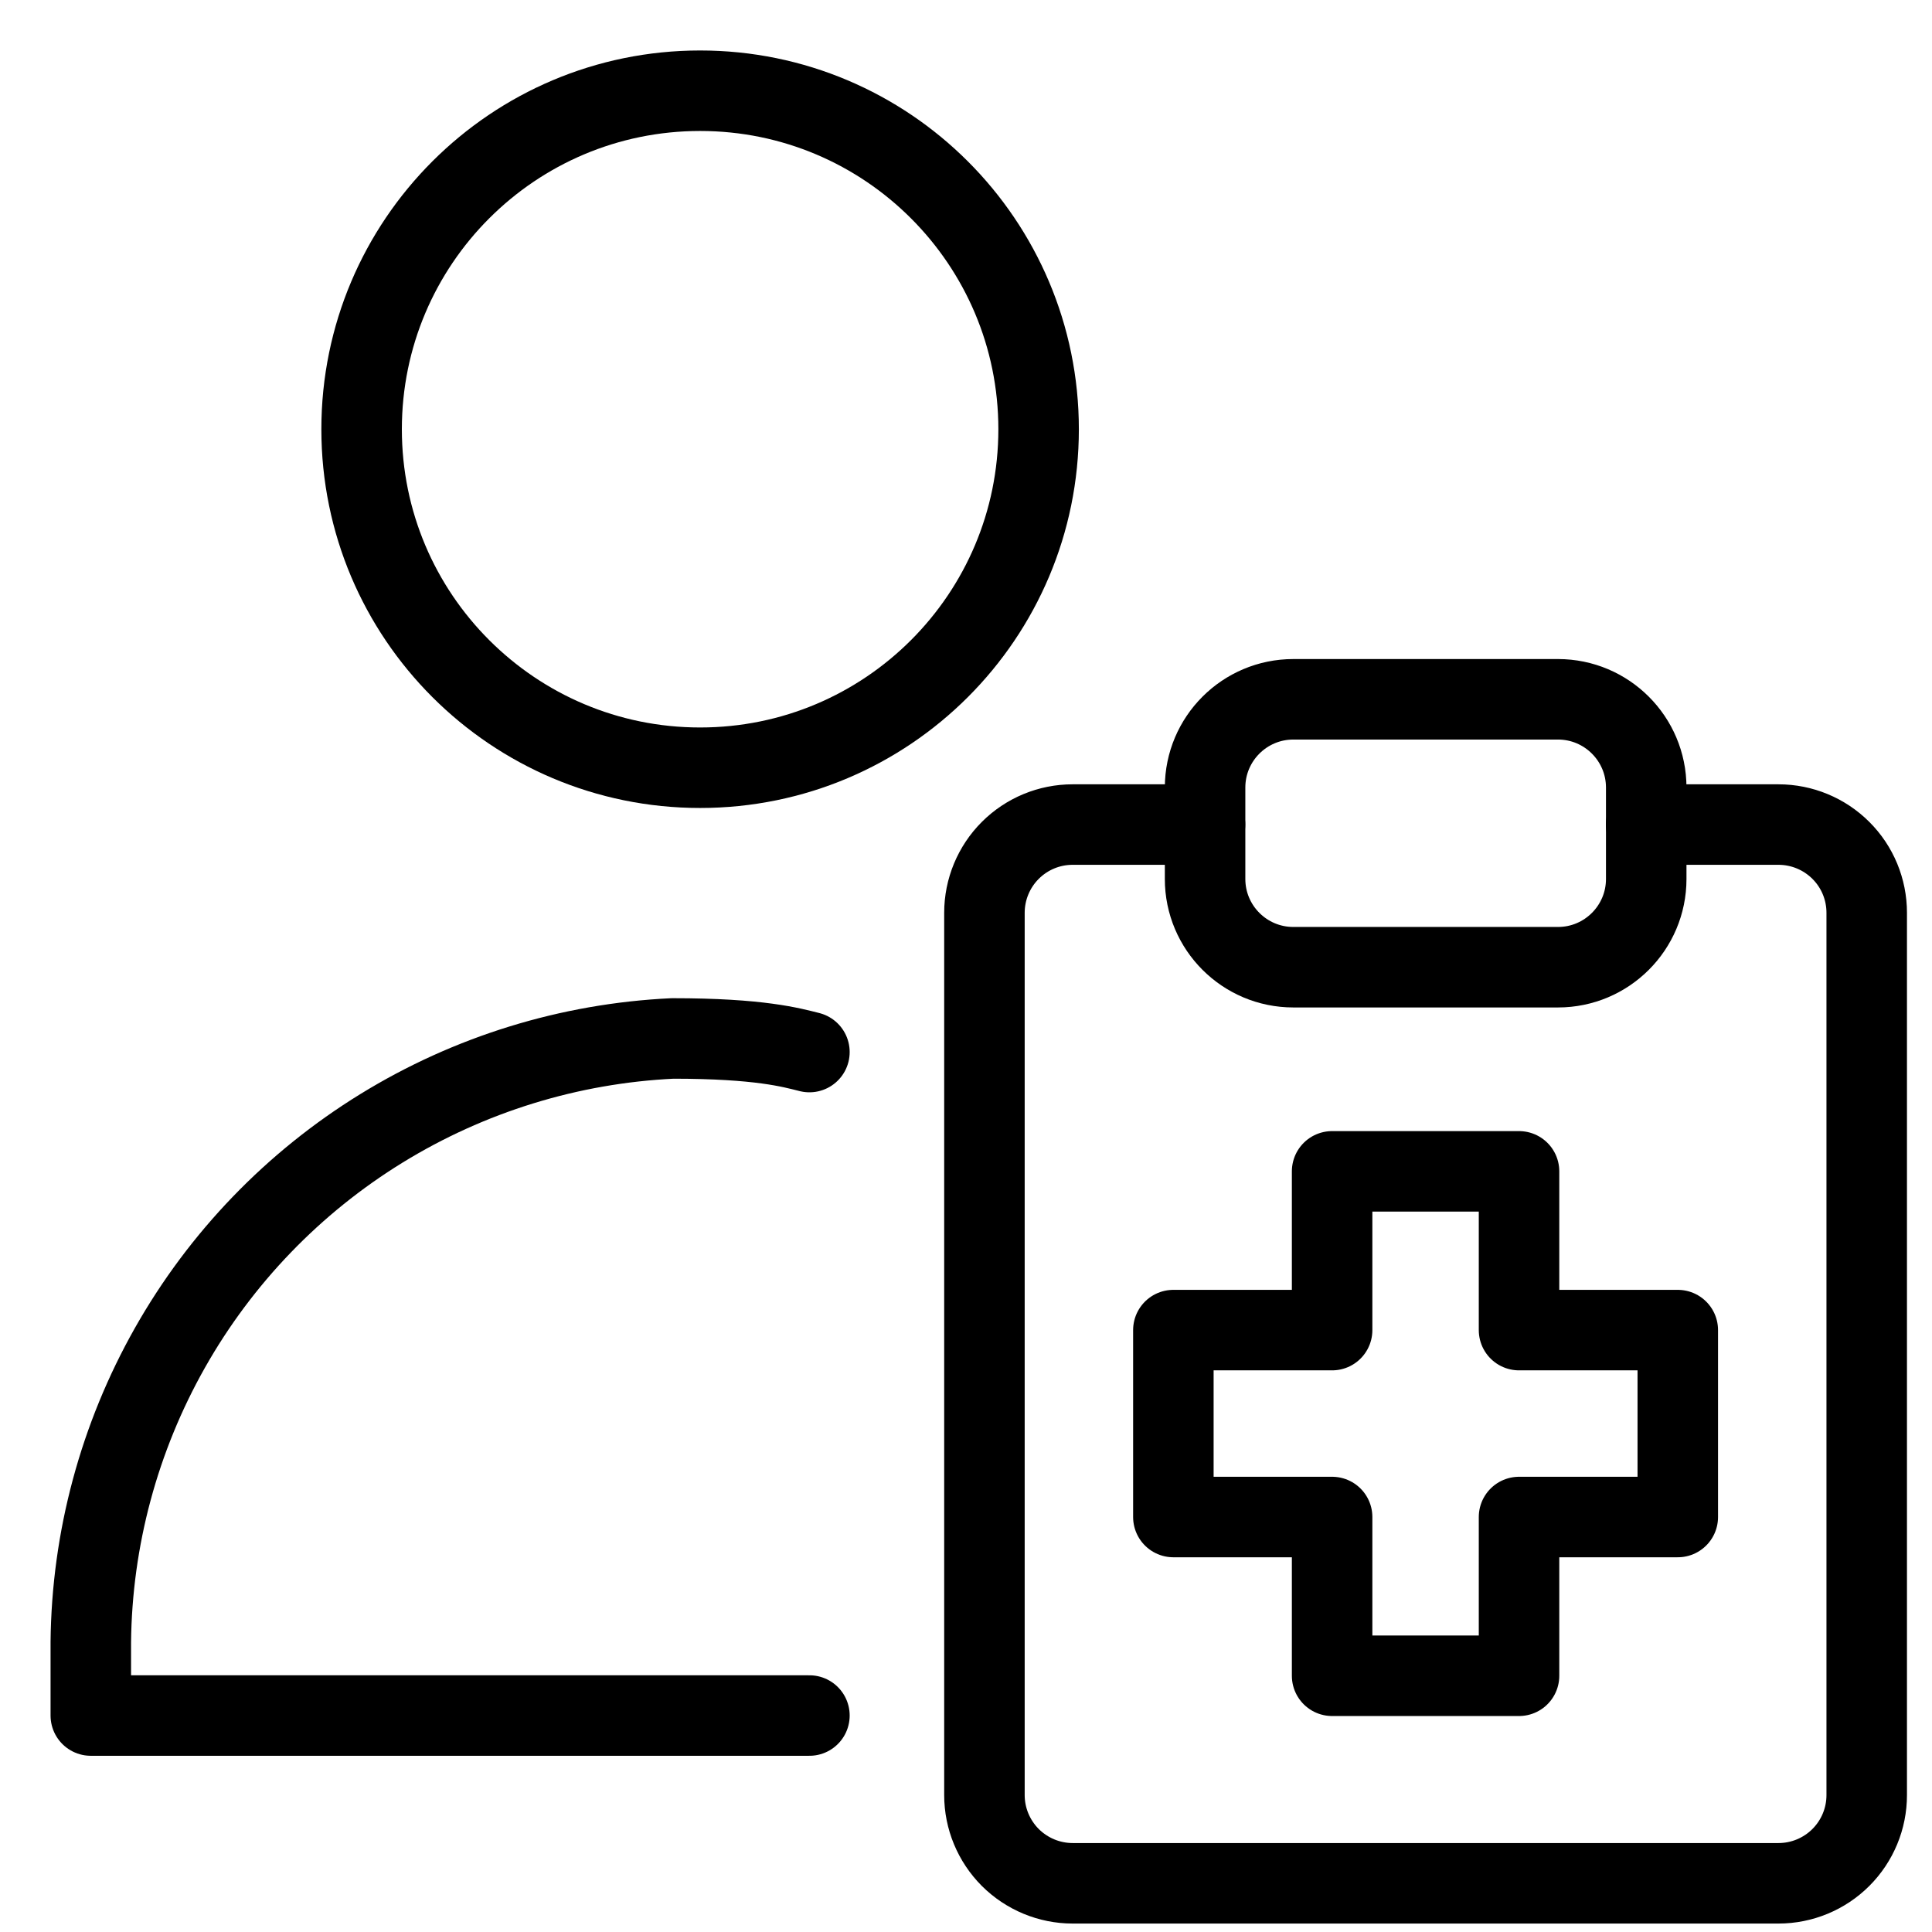 <svg xmlns="http://www.w3.org/2000/svg" fill="none" viewBox="0 0 24 24"><path stroke="#000000" stroke-linecap="round" stroke-linejoin="round" d="M20.449 10.243h1.644c0.291 0 0.57 0.116 0.775 0.321 0.206 0.205 0.321 0.484 0.321 0.775v10.96c0 0.291 -0.115 0.569 -0.321 0.775 -0.205 0.205 -0.484 0.321 -0.775 0.321h-8.768c-0.291 0 -0.569 -0.116 -0.775 -0.321 -0.205 -0.206 -0.321 -0.484 -0.321 -0.775V11.339c0 -0.291 0.116 -0.57 0.321 -0.775 0.206 -0.206 0.484 -0.321 0.775 -0.321h1.644" stroke-width="1"></path><path stroke="#000000" stroke-linecap="round" stroke-linejoin="round" d="M19.354 8.687h-3.288c-0.605 0 -1.096 0.491 -1.096 1.096v1.136c0 0.605 0.491 1.096 1.096 1.096h3.288c0.605 0 1.096 -0.491 1.096 -1.096V9.783c0 -0.605 -0.491 -1.096 -1.096 -1.096Z" stroke-width="1"></path><path stroke="#000000" stroke-linecap="round" stroke-linejoin="round" d="M8.697 9.537c2.323 0 4.205 -1.883 4.205 -4.205s-1.883 -4.205 -4.205 -4.205c-2.322 0 -4.205 1.883 -4.205 4.205S6.375 9.537 8.697 9.537Z" stroke-width="1"></path><path stroke="#000000" stroke-linecap="round" stroke-linejoin="round" d="M10.055 21.311H1.128l0 -0.912c0.013 -1.282 0.352 -2.54 0.983 -3.656 0.631 -1.116 1.535 -2.054 2.627 -2.726 1.092 -0.672 2.336 -1.056 3.617 -1.117 1.085 0 1.475 0.113 1.7 0.169" stroke-width="1"></path><path stroke="#000000" stroke-linecap="round" stroke-linejoin="round" d="m18.87 14.551 -2.322 0 0 1.972h-1.972v2.322h1.972l0 1.972h2.322v-1.972h1.972v-2.322h-1.972v-1.972Z" stroke-width="1"></path></svg>
